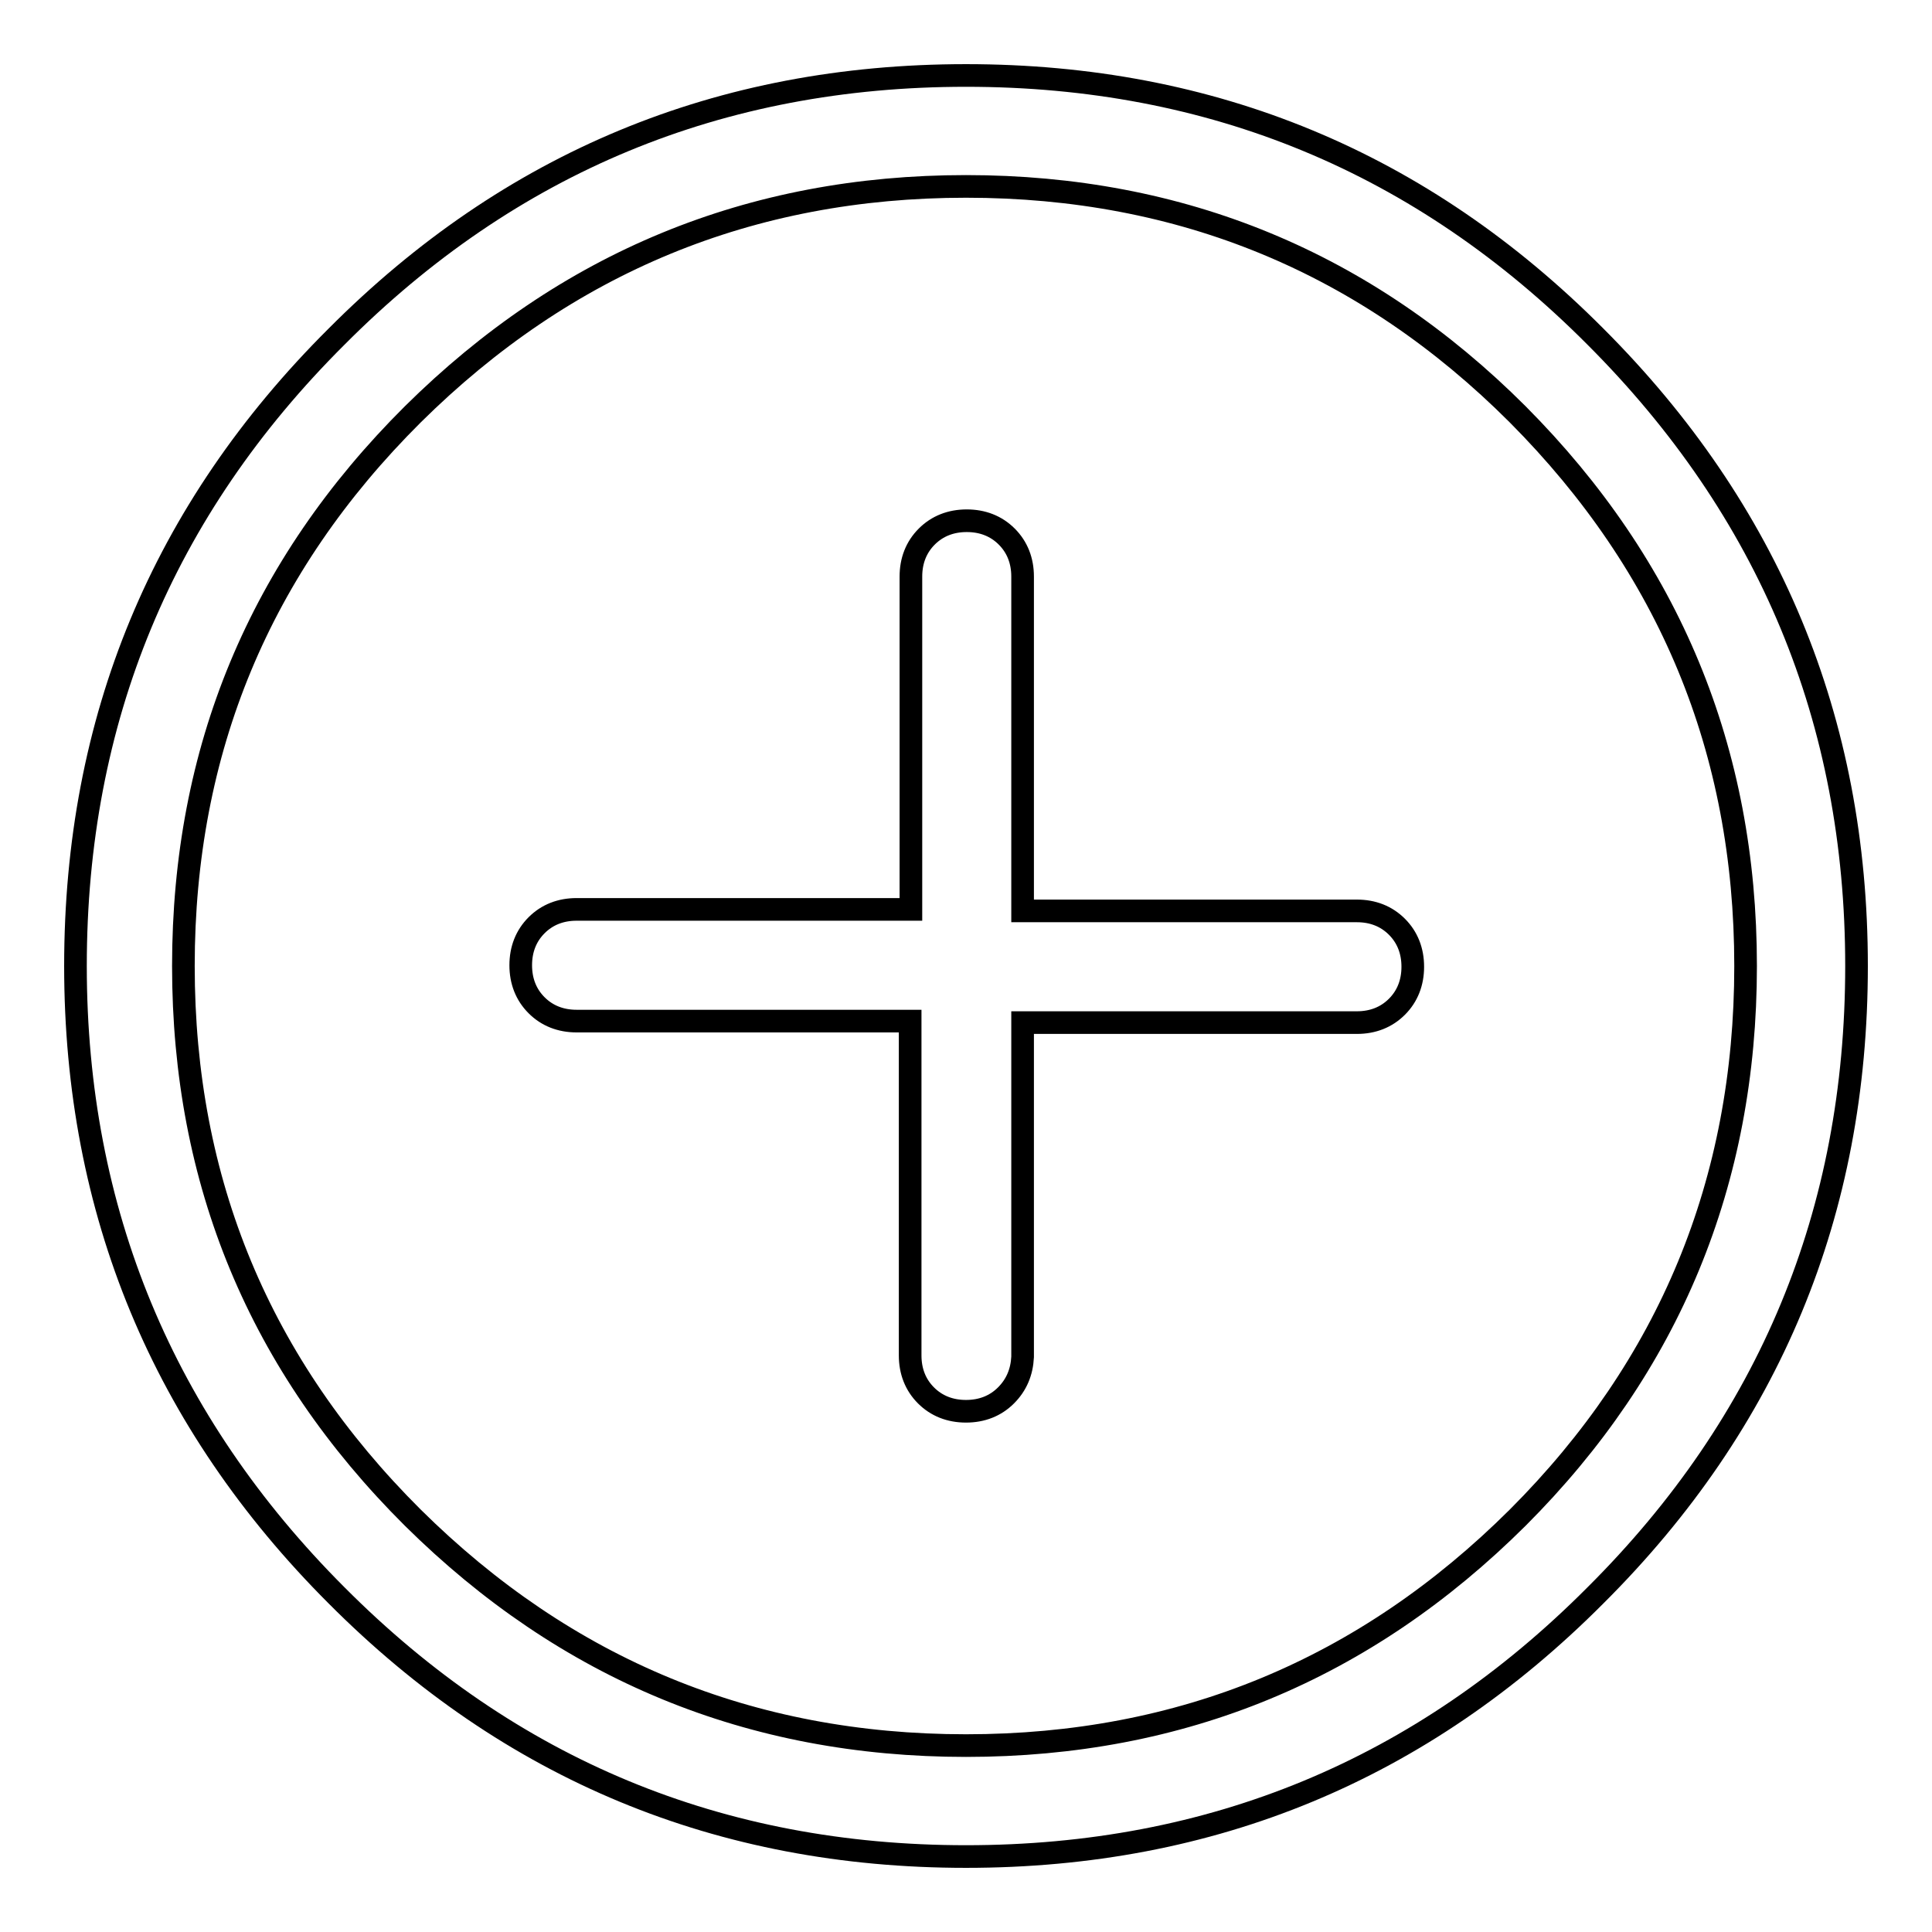 <?xml version="1.0" encoding="utf-8"?>
<!-- Svg Vector Icons : http://www.onlinewebfonts.com/icon -->
<!DOCTYPE svg PUBLIC "-//W3C//DTD SVG 1.1//EN" "http://www.w3.org/Graphics/SVG/1.1/DTD/svg11.dtd">
<svg version="1.1" xmlns="http://www.w3.org/2000/svg" xmlns:xlink="http://www.w3.org/1999/xlink" x="0px" y="0px" viewBox="0 0 256 256" enable-background="new 0 0 256 256" xml:space="preserve">
<g><g><path stroke-width="3" fill-opacity="0" stroke="#000000"  d="M128,246c-32.6,0-60.4-11.5-83.4-34.6c-23-23-34.6-50.9-34.6-83.4c0-32.6,11.5-60.4,34.6-83.4C67.6,21.5,95.4,10,128,10c32.6,0,60.4,11.5,83.4,34.6c23,23,34.6,50.8,34.6,83.4c0,32.6-11.5,60.4-34.6,83.4C188.4,234.5,160.6,246,128,246z M128,231.3c28.6,0,52.9-10.1,73.1-30.2c20.1-20.1,30.2-44.5,30.2-73.1c0-28.6-10.1-52.9-30.2-73.1c-20.1-20.1-44.5-30.2-73.1-30.2c-28.6,0-53,10.1-73.3,30.2C34.4,75.1,24.3,99.4,24.3,128c0,28.6,10.1,52.9,30.4,73.1C75,221.2,99.4,231.3,128,231.3z M133.3,184.9c-1.4,1.4-3.2,2.1-5.3,2.1c-2.1,0-3.9-0.7-5.3-2.1c-1.4-1.4-2.1-3.2-2.1-5.3v-44.3H76.4c-2.1,0-3.9-0.7-5.3-2.1c-1.4-1.4-2.1-3.2-2.1-5.3c0-2.1,0.7-3.9,2.1-5.3c1.4-1.4,3.2-2.1,5.3-2.1h44.3V76.4c0-2.1,0.7-3.9,2.1-5.3c1.4-1.4,3.2-2.1,5.3-2.1c2.1,0,3.9,0.7,5.3,2.1c1.4,1.4,2.1,3.2,2.1,5.3v44.3h44.3c2.1,0,3.9,0.7,5.3,2.1c1.4,1.4,2.1,3.2,2.1,5.3c0,2.1-0.7,3.9-2.1,5.3c-1.4,1.4-3.2,2.1-5.3,2.1h-44.3v44.3C135.4,181.8,134.7,183.5,133.3,184.9z"/></g></g>
</svg>